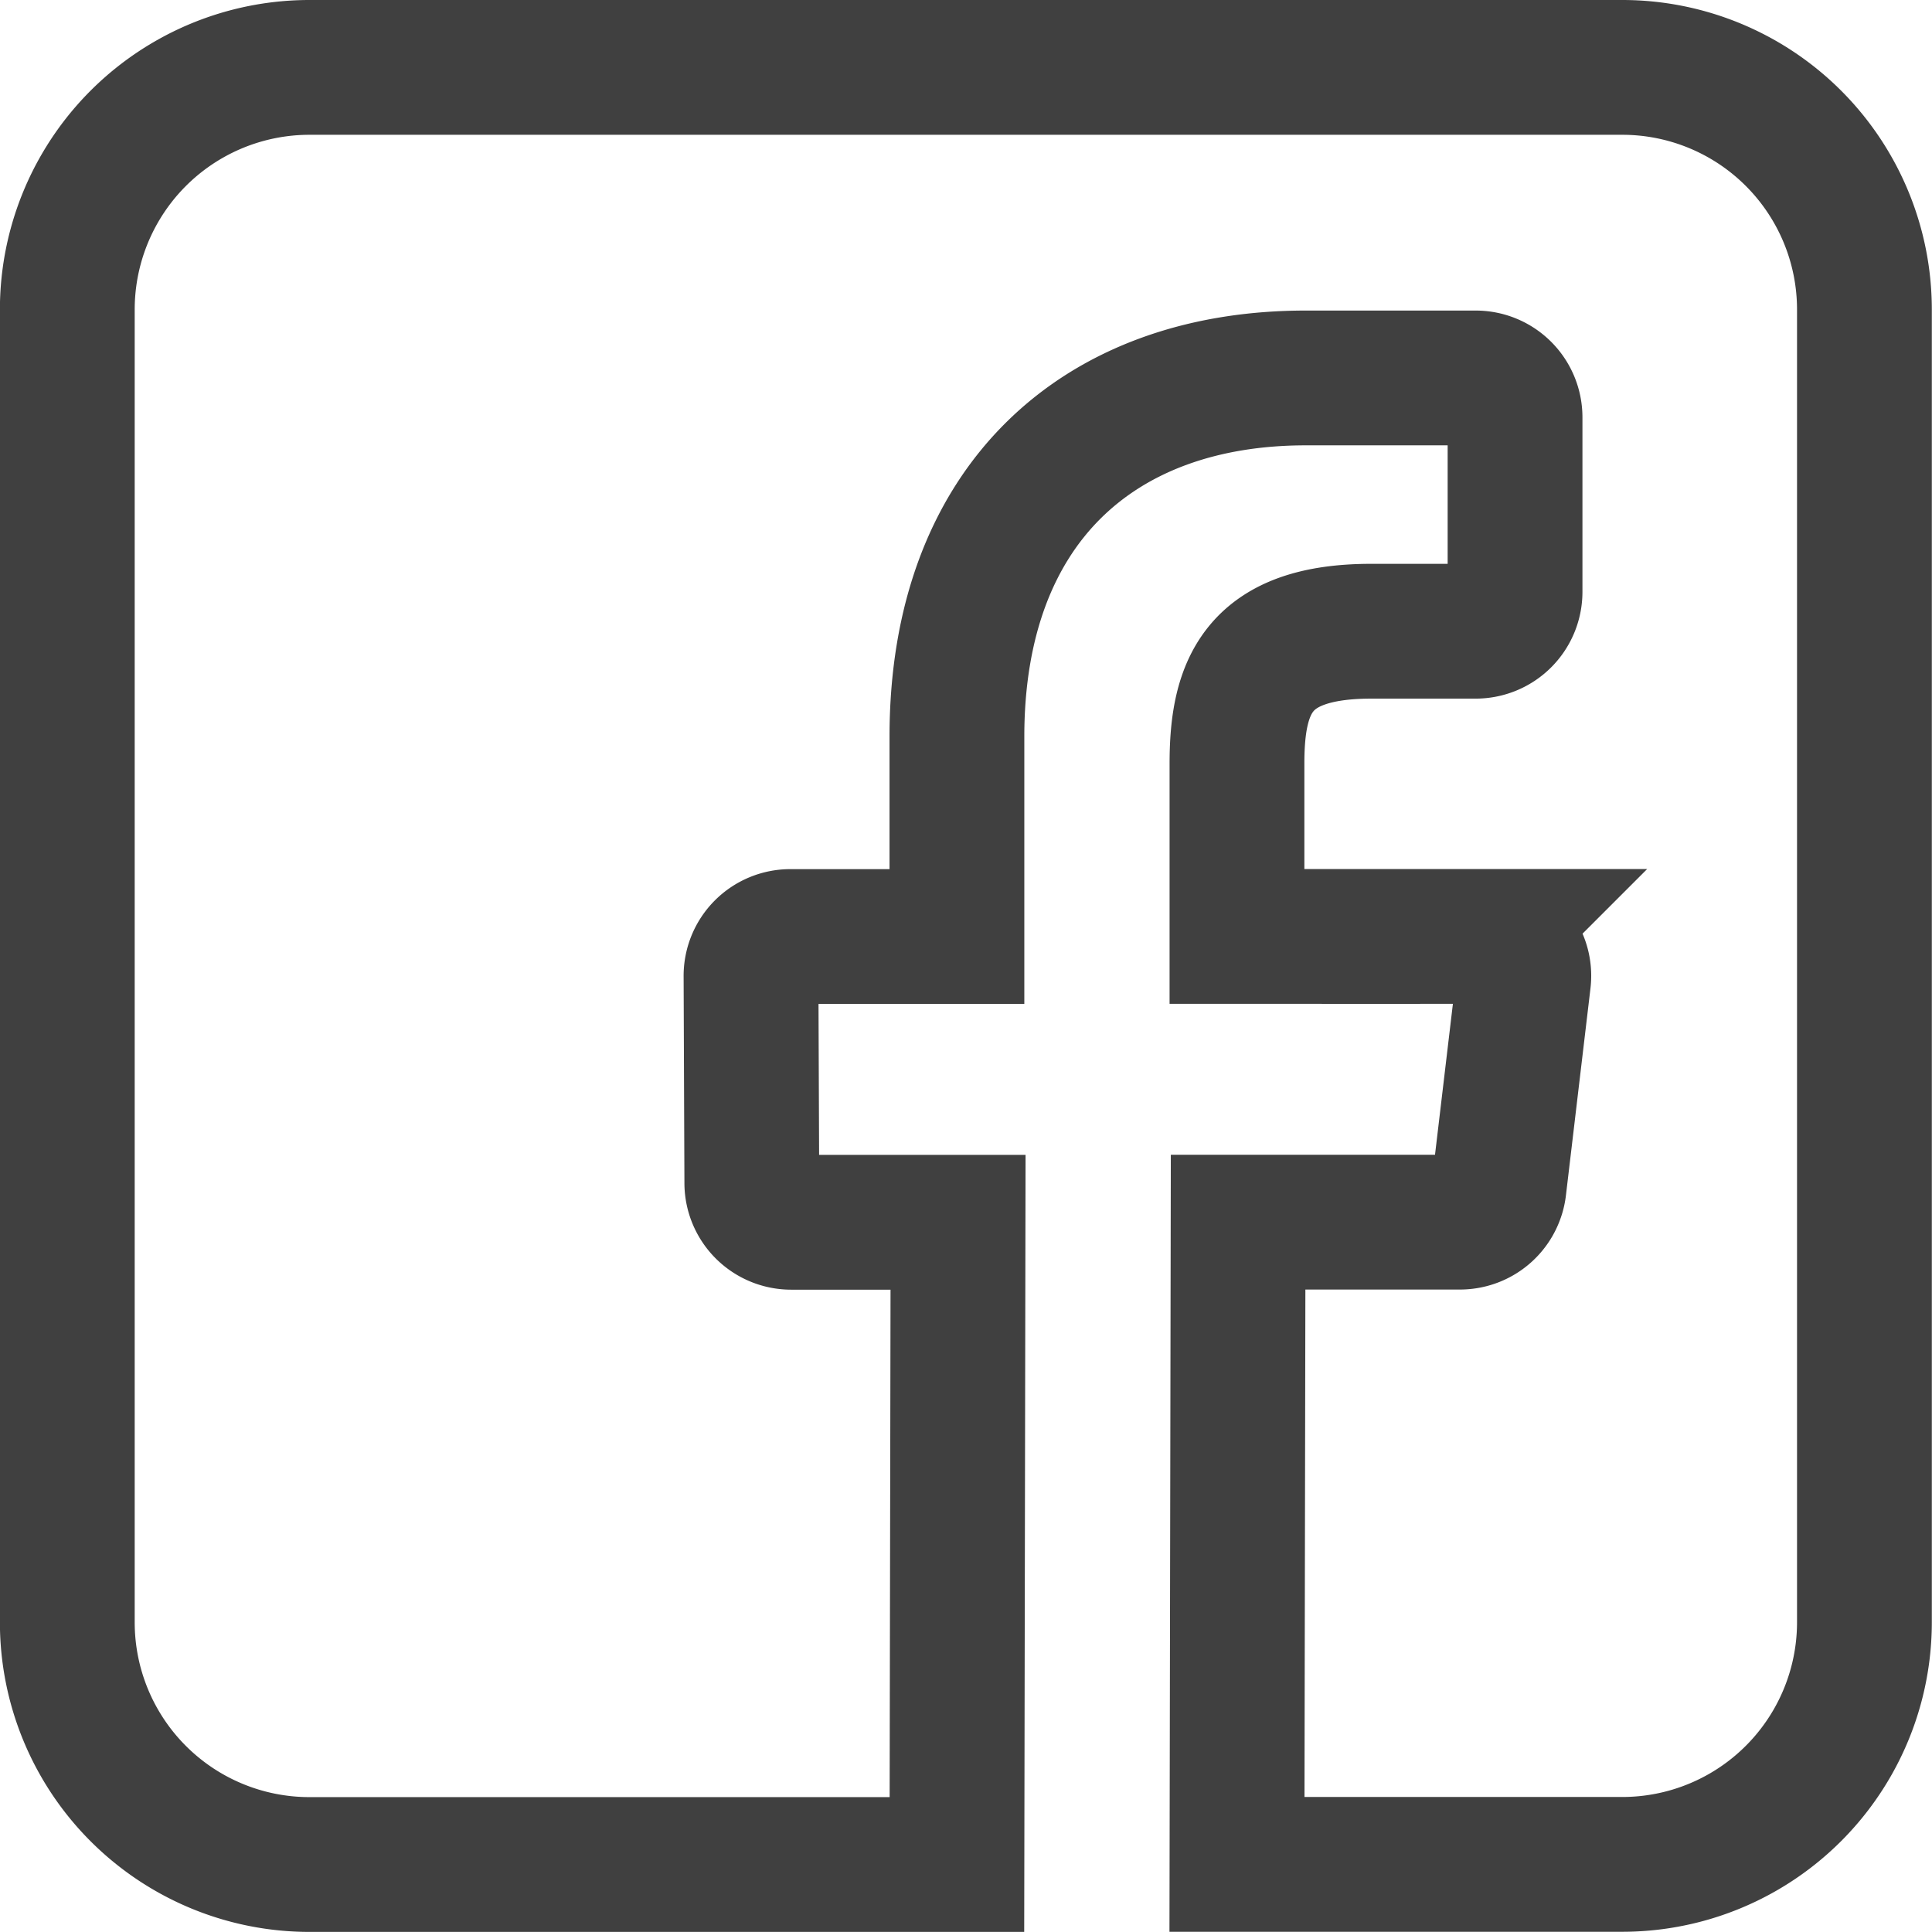 <svg xmlns="http://www.w3.org/2000/svg" width="43" height="43" viewBox="0 0 43 43">
  <path id="_002-facebook" data-name="002-facebook" d="M-66.388,192.212H-95.608A5.39,5.39,0,0,0-101,197.6v29.22a5.39,5.39,0,0,0,5.39,5.39H-81.2l.025-14.294h-3.714a.876.876,0,0,1-.876-.873l-.018-4.607a.876.876,0,0,1,.876-.88H-81.2v-4.452c0-5.167,3.155-7.98,7.764-7.98h3.782a.876.876,0,0,1,.876.876v3.885a.876.876,0,0,1-.876.876h-2.321c-2.506,0-2.992,1.191-2.992,2.939v3.854h5.508a.876.876,0,0,1,.87.979l-.546,4.607a.876.876,0,0,1-.87.773h-4.937l-.025,14.294h8.575a5.39,5.39,0,0,0,5.39-5.39V197.6A5.39,5.39,0,0,0-66.388,192.212Z" transform="translate(102.498 -190.712)" fill="none" stroke="#404040" stroke-width="3"/>
</svg>
